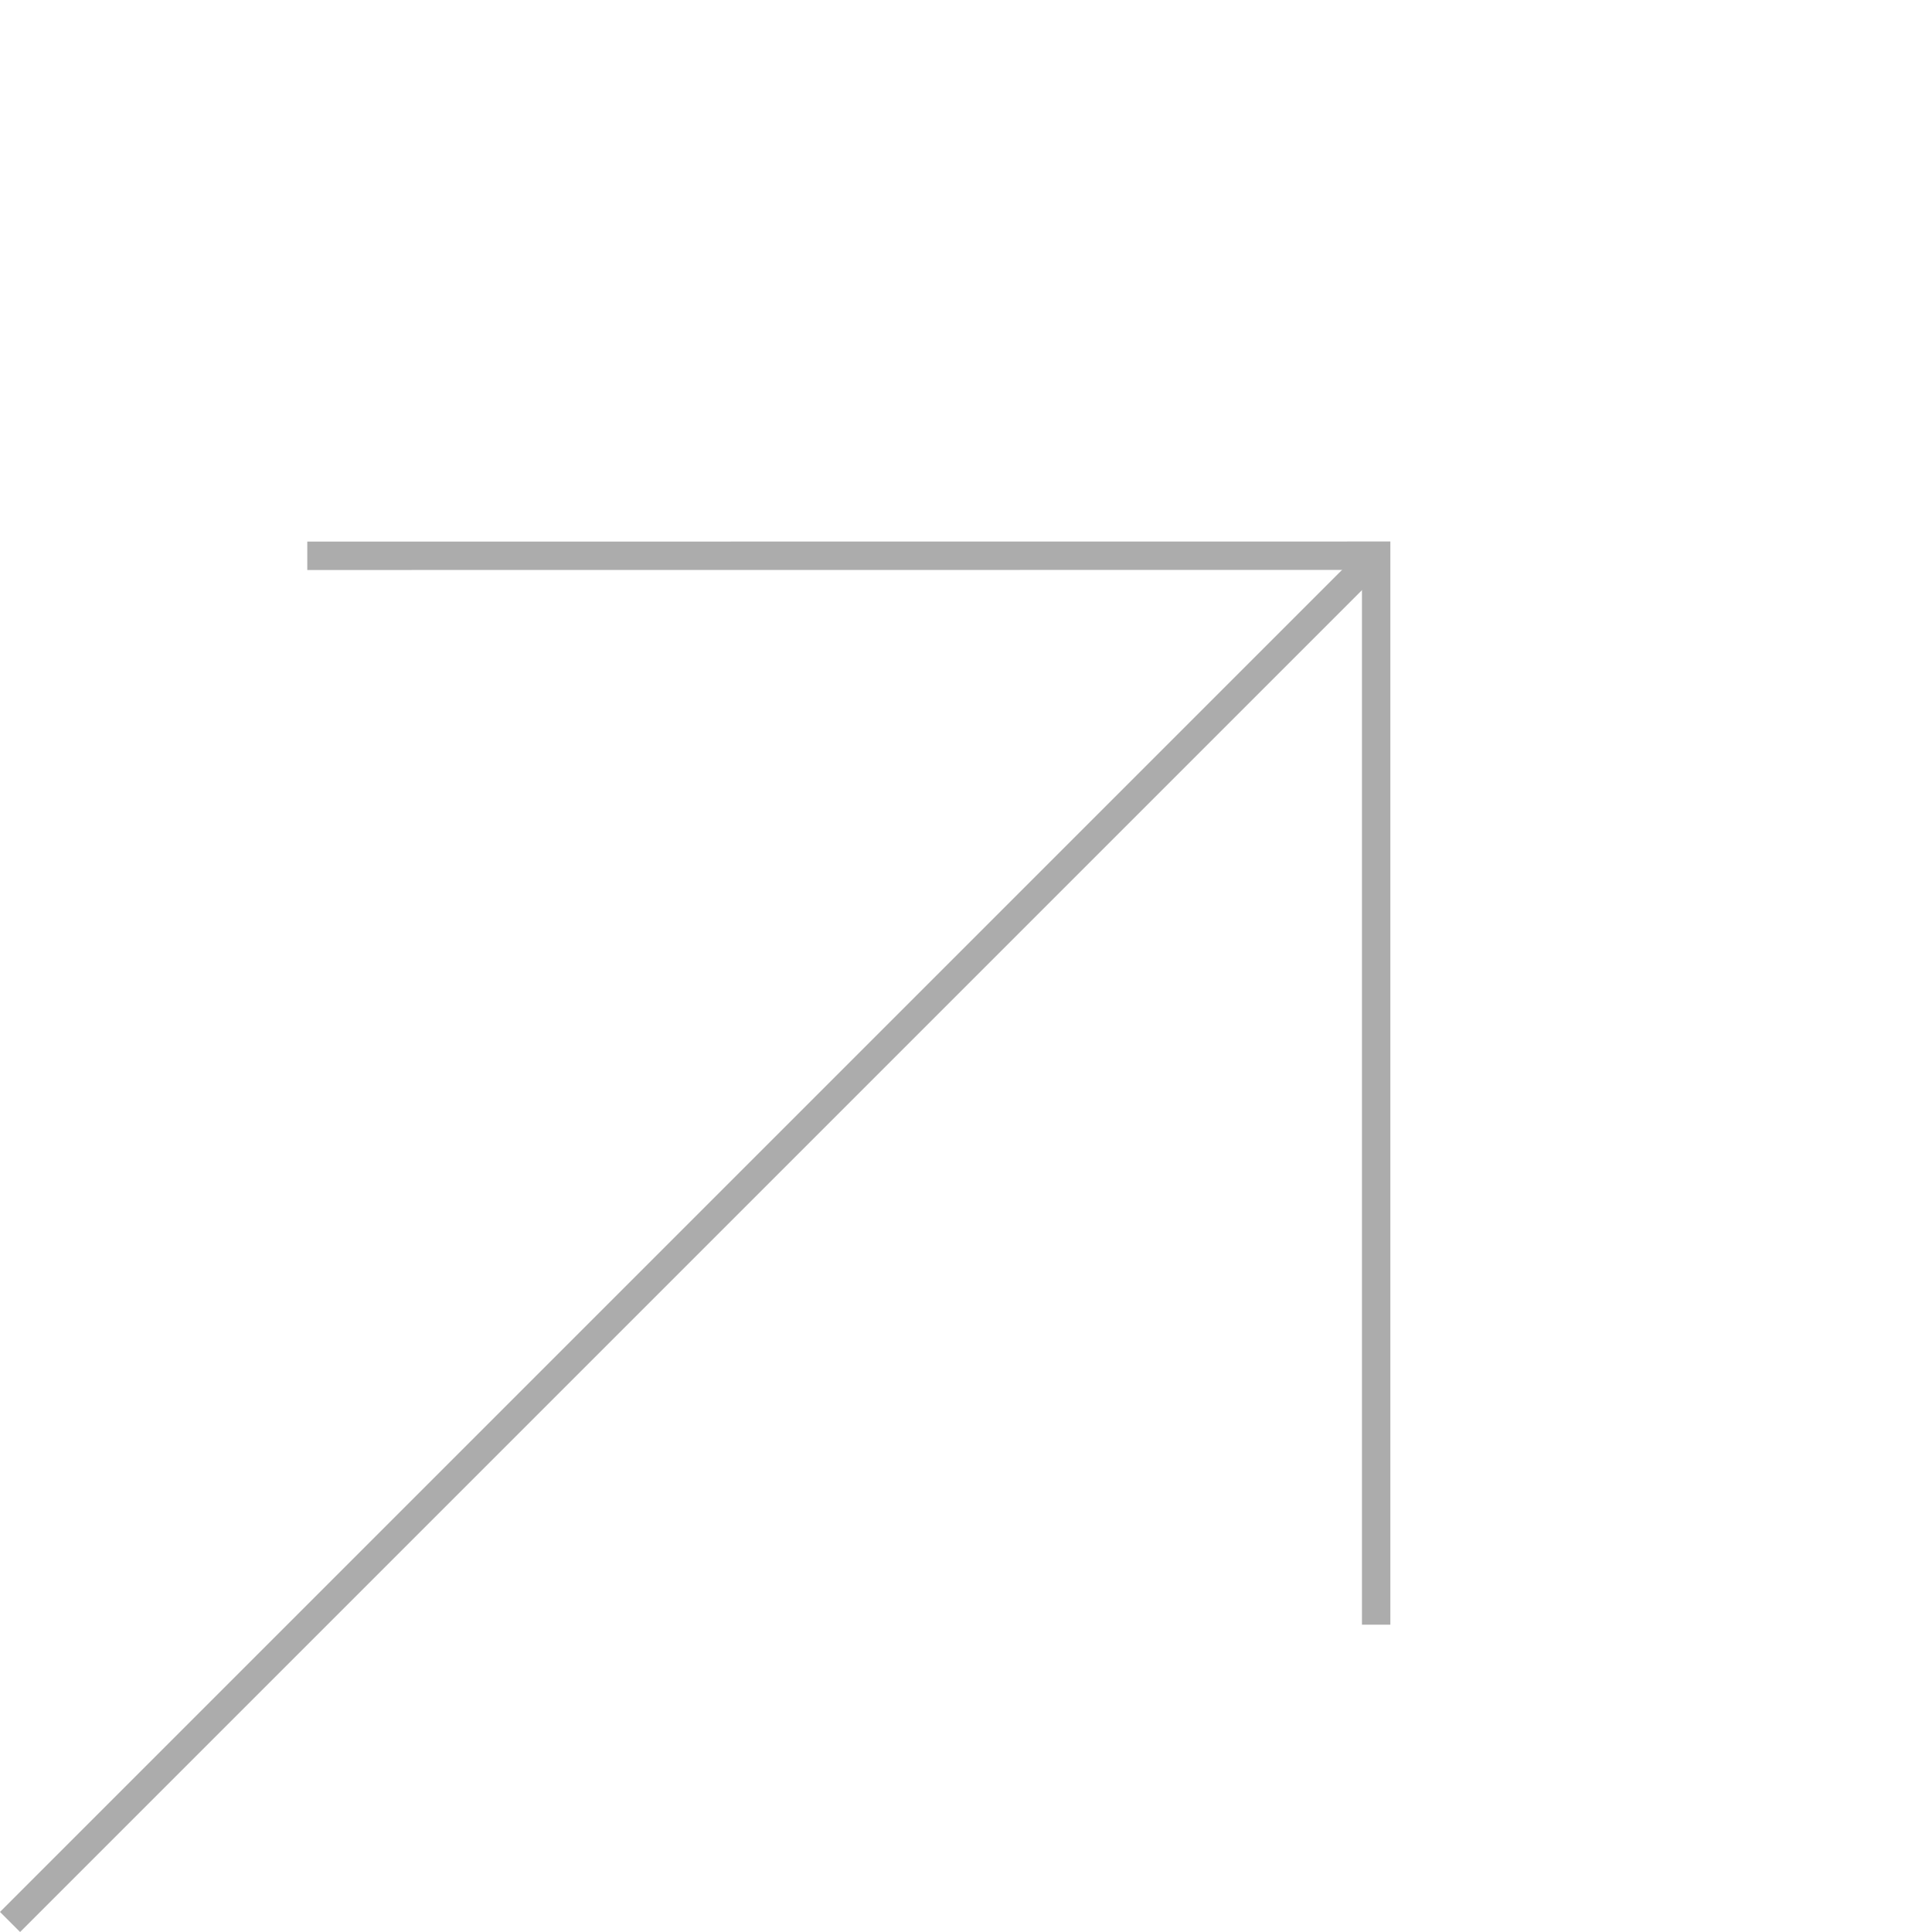 <svg xmlns="http://www.w3.org/2000/svg" width="136.002" height="136.004" viewBox="0 0 136.002 136.004">
  <g id="lifeinfo_arrow" transform="translate(7425.644 -8136.842) rotate(45)">
    <line id="線_30" data-name="線 30" y2="136.009" transform="translate(599.062 10963.5)" fill="none" stroke="#acacac" stroke-width="2"/>
    <path id="パス_1830" data-name="パス 1830" d="M6677.928,11113.562l53.2-53.209,53.209,53.209" transform="translate(-6132.074 -96.853)" fill="none" stroke="#acacac" stroke-width="2"/>
  </g>
</svg>
